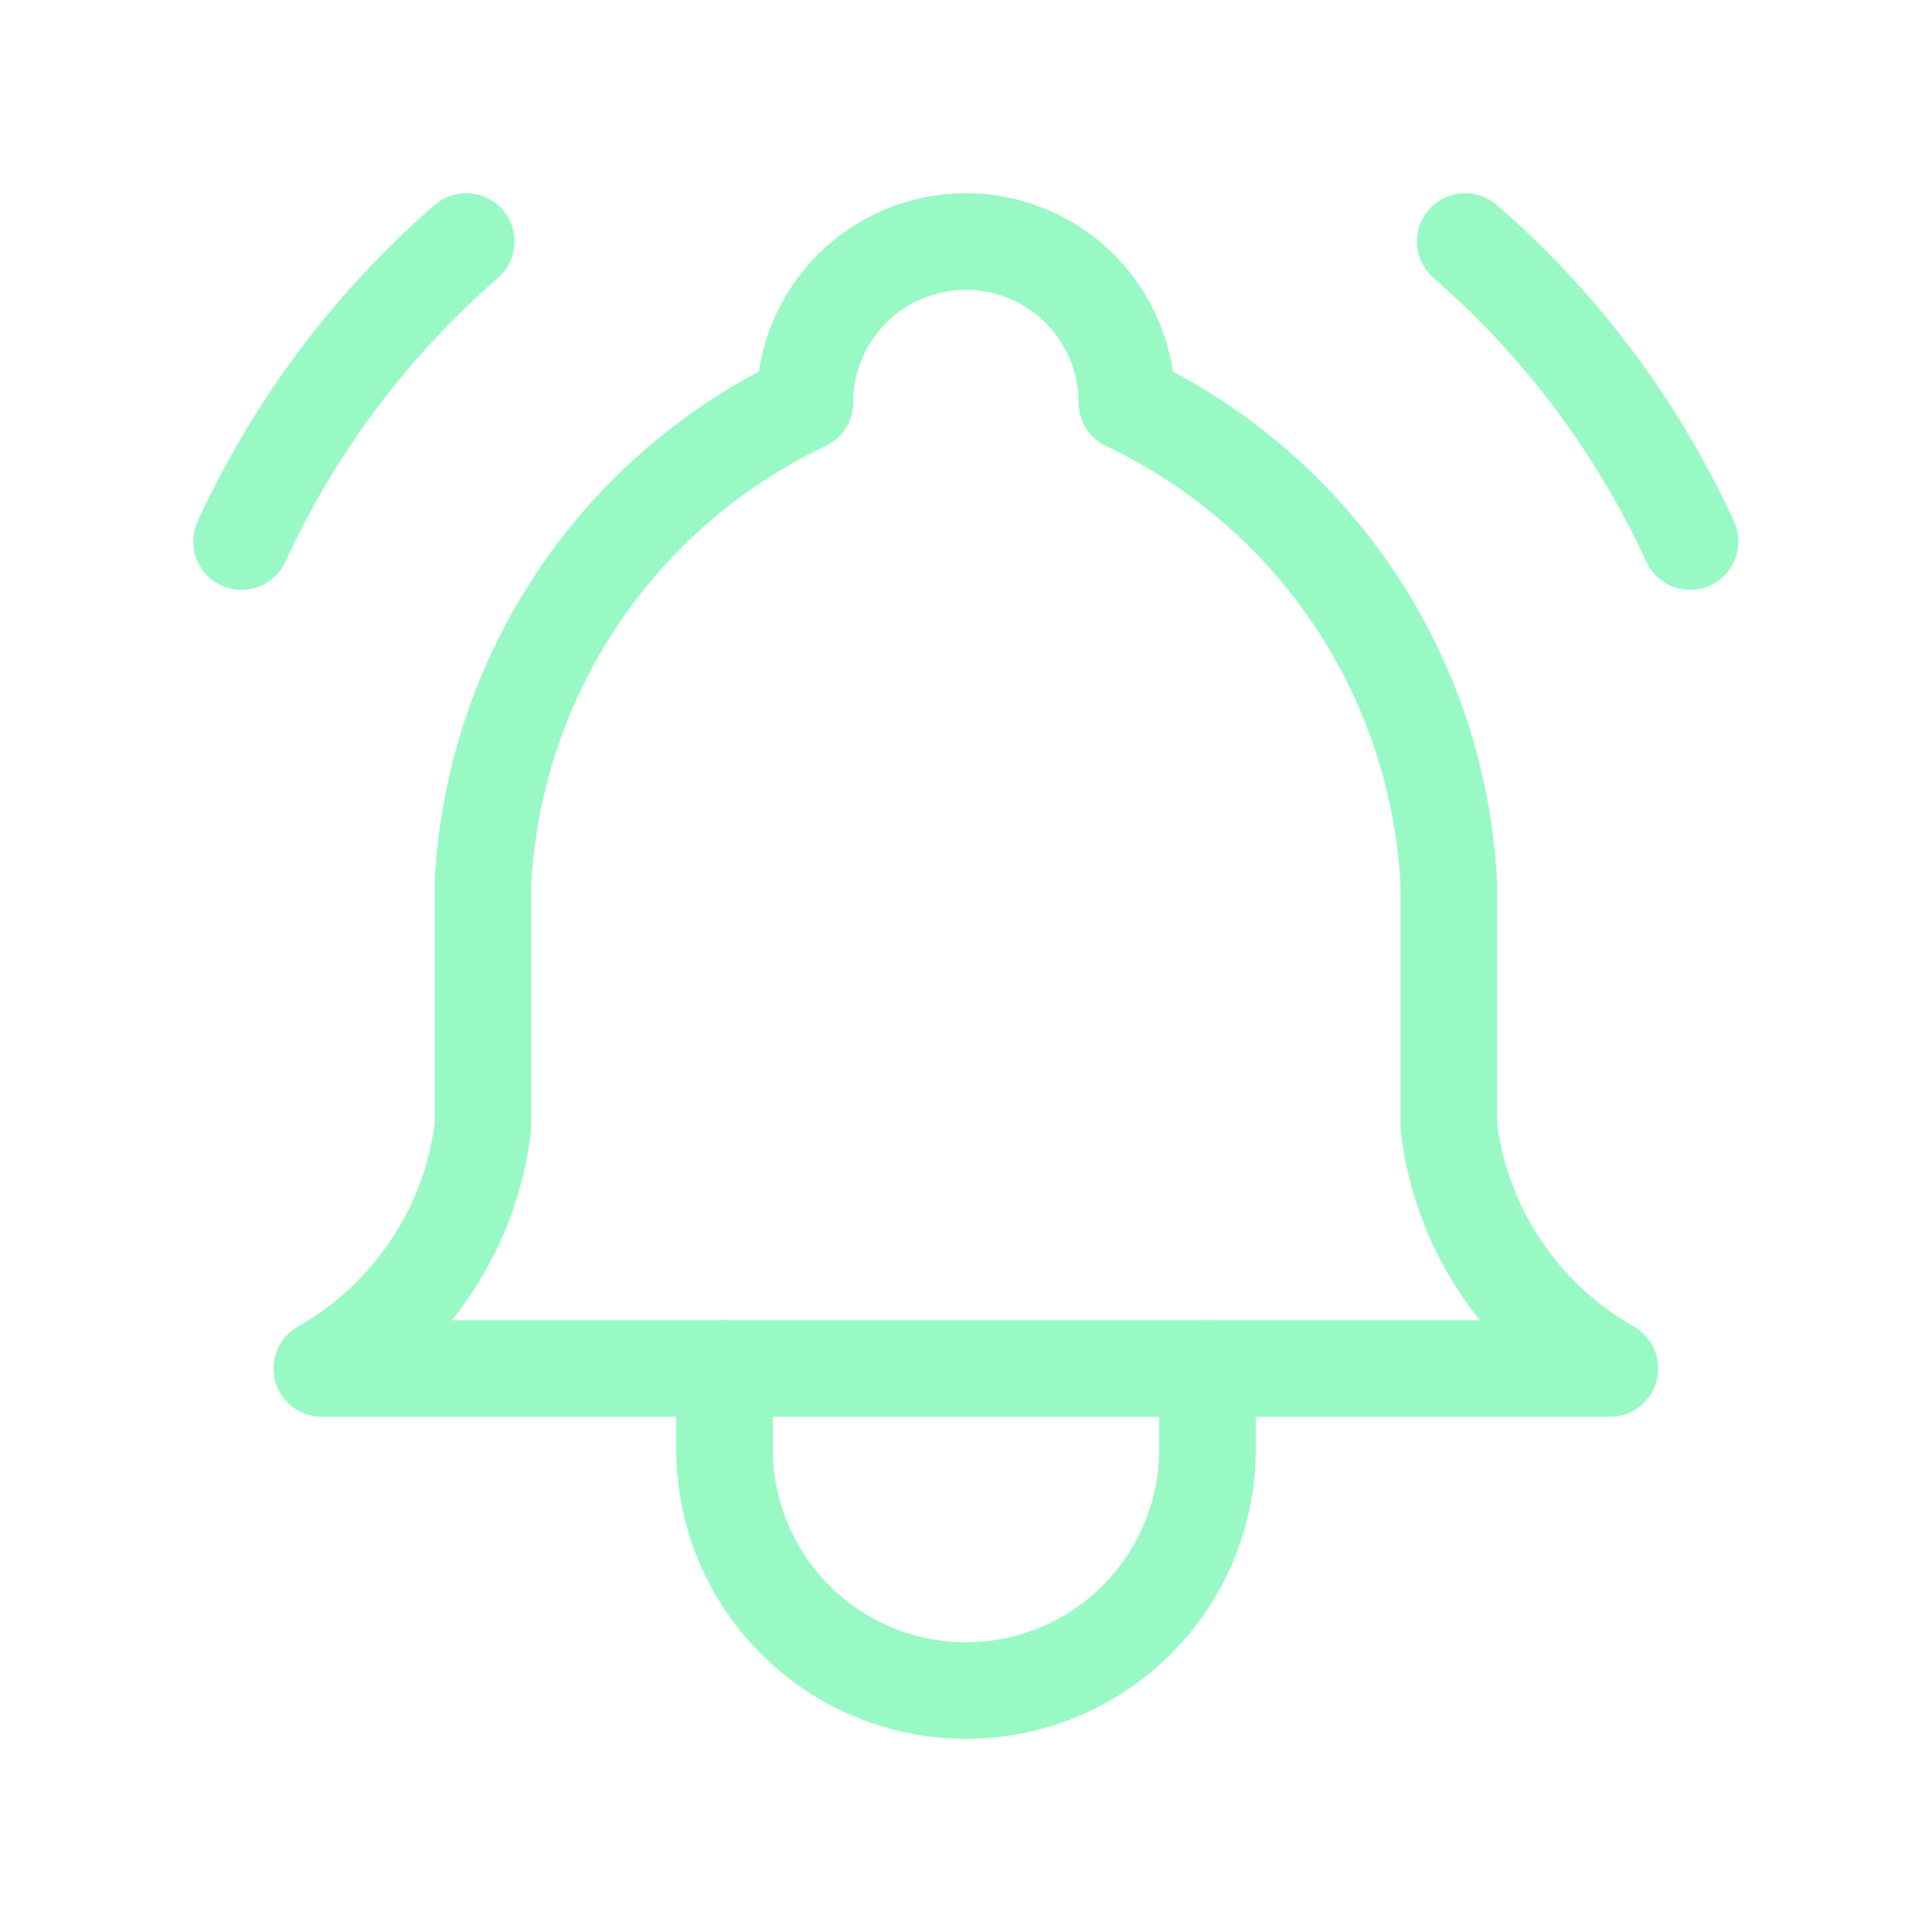 <svg width="40" height="40" viewBox="0 0 40 40" fill="none" xmlns="http://www.w3.org/2000/svg">
<g clip-path="url(#clip0_18360_15693)">
<path d="M16.664 8.333C16.664 7.449 17.015 6.601 17.64 5.976C18.265 5.351 19.113 5 19.997 5C20.881 5 21.729 5.351 22.354 5.976C22.98 6.601 23.331 7.449 23.331 8.333C25.245 9.238 26.876 10.647 28.051 12.409C29.225 14.171 29.898 16.218 29.997 18.333V23.333C30.123 24.369 30.49 25.362 31.069 26.23C31.648 27.099 32.422 27.819 33.331 28.333H6.664C7.572 27.819 8.347 27.099 8.926 26.23C9.505 25.362 9.872 24.369 9.997 23.333V18.333C10.097 16.218 10.77 14.171 11.944 12.409C13.118 10.647 14.75 9.238 16.664 8.333Z" stroke="#99F9C5" stroke-width="2" stroke-linecap="round" stroke-linejoin="round"/>
<path d="M15 28.334V30.001C15 31.327 15.527 32.599 16.465 33.536C17.402 34.474 18.674 35.001 20 35.001C21.326 35.001 22.598 34.474 23.535 33.536C24.473 32.599 25 31.327 25 30.001V28.334" stroke="#99F9C5" stroke-width="2" stroke-linecap="round" stroke-linejoin="round"/>
<path d="M34.993 11.212C33.899 8.834 32.312 6.716 30.336 5" stroke="#99F9C5" stroke-width="2" stroke-linecap="round" stroke-linejoin="round"/>
<path d="M5 11.212C6.092 8.834 7.679 6.716 9.653 5" stroke="#99F9C5" stroke-width="2" stroke-linecap="round" stroke-linejoin="round"/>
</g>
<defs>
<clipPath id="clip0_18360_15693">
<rect width="40" height="40" fill="white"/>
</clipPath>
</defs>
</svg>
